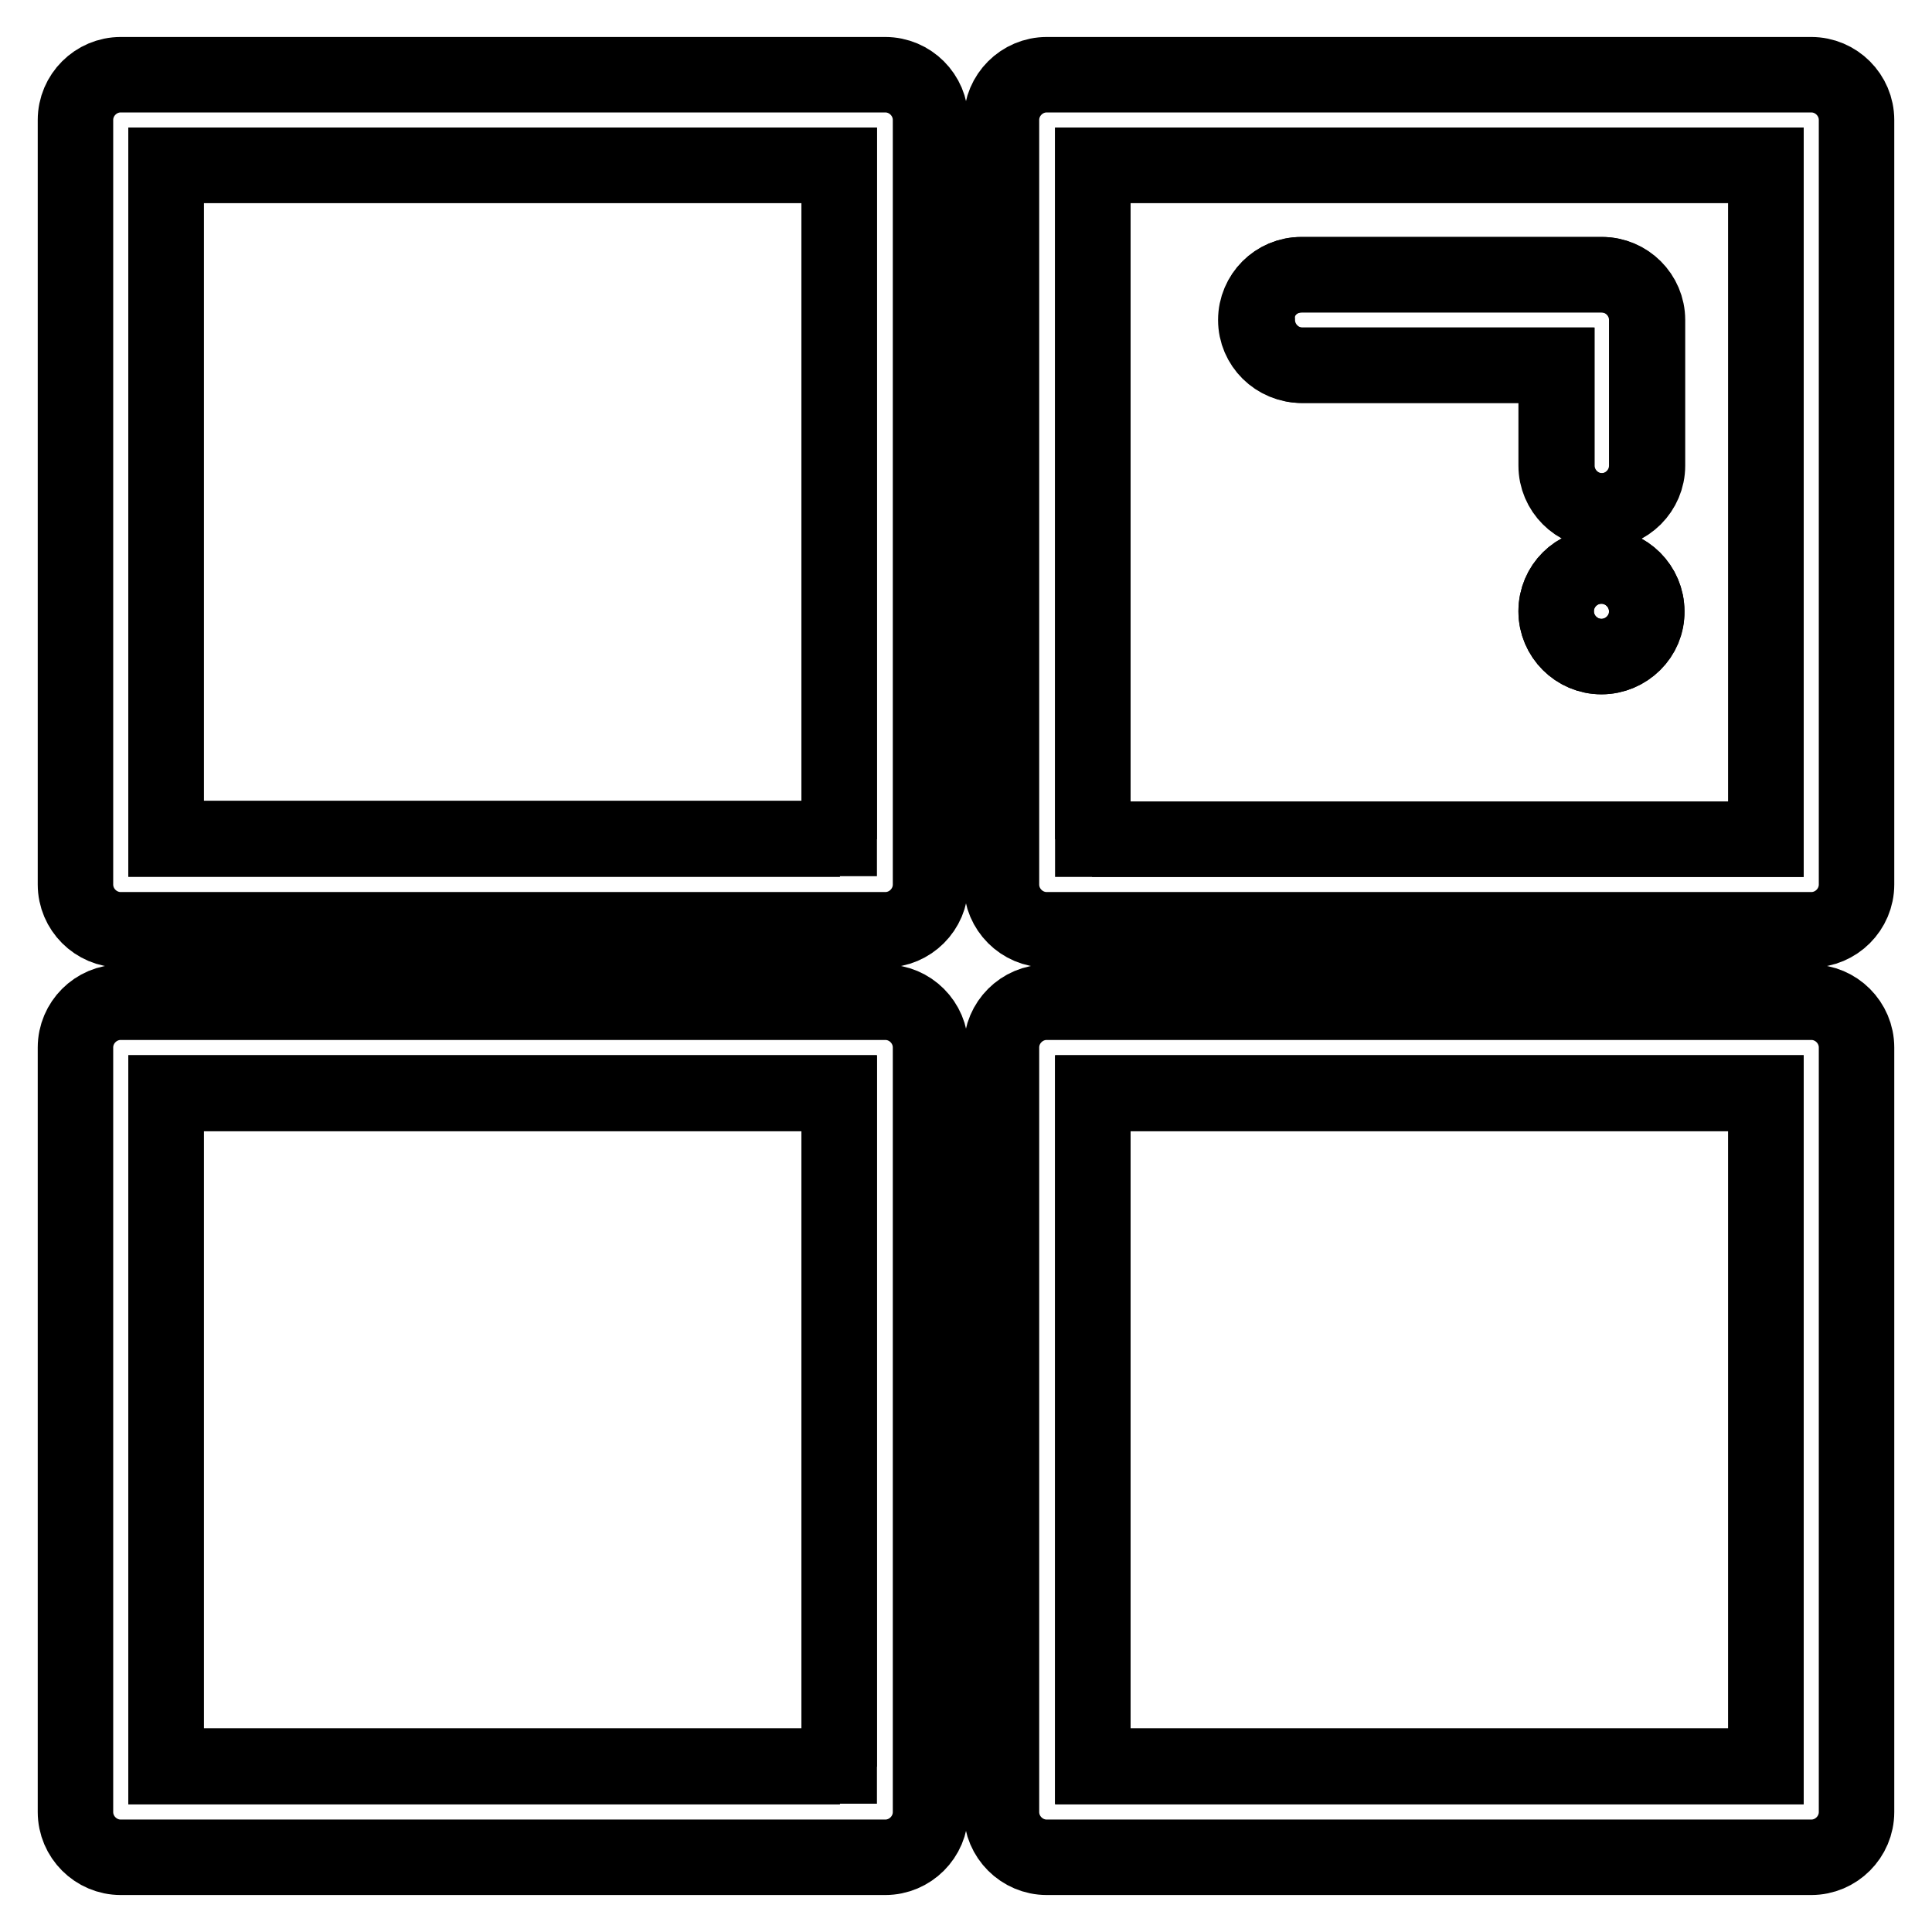 <?xml version="1.0" encoding="utf-8"?>
<!-- Svg Vector Icons : http://www.onlinewebfonts.com/icon -->
<!DOCTYPE svg PUBLIC "-//W3C//DTD SVG 1.1//EN" "http://www.w3.org/Graphics/SVG/1.1/DTD/svg11.dtd">
<svg version="1.1" xmlns="http://www.w3.org/2000/svg" xmlns:xlink="http://www.w3.org/1999/xlink" x="0px" y="0px" viewBox="0 0 256 256" enable-background="new 0 0 256 256" xml:space="preserve">
<g> <path stroke-width="10" fill-opacity="0" stroke="#000000"  d="M22,21.9h89.2v89.2H22V21.9z"/> <path stroke-width="10" fill-opacity="0" stroke="#000000"  d="M117.3,9.9H16c-3.3,0-6,2.7-6,6v101.3c0,3.3,2.7,6,6,6h101.3c3.3,0,6-2.7,6-6V15.9 C123.3,12.6,120.6,9.9,117.3,9.9z M111.3,111.2H22V21.9h89.2V111.2z"/> <path stroke-width="10" fill-opacity="0" stroke="#000000"  d="M22,144.8h89.2v89.2H22V144.8z"/> <path stroke-width="10" fill-opacity="0" stroke="#000000"  d="M117.3,132.8H16c-3.3,0-6,2.7-6,6v101.3c0,3.3,2.7,6,6,6h101.3c3.3,0,6-2.7,6-6V138.8 C123.3,135.5,120.6,132.8,117.3,132.8z M111.3,234.1H22v-89.2h89.2V234.1z"/> <path stroke-width="10" fill-opacity="0" stroke="#000000"  d="M144.7,144.8H234v89.2h-89.2V144.8z"/> <path stroke-width="10" fill-opacity="0" stroke="#000000"  d="M240,132.8H138.7c-3.3,0-6,2.7-6,6v101.3c0,3.3,2.7,6,6,6H240c3.3,0,6-2.7,6-6V138.8 C246,135.5,243.3,132.8,240,132.8L240,132.8z M234,234.1h-89.2v-89.2H234V234.1z"/> <path stroke-width="10" fill-opacity="0" stroke="#000000"  d="M144.7,111.2H234V21.9h-89.2V111.2z M212.2,87c-3.3,0-6-2.7-6-6c0-3.3,2.7-6,6-6c3.3,0,6,2.7,6,6 C218.3,84.3,215.5,87,212.2,87z M172.5,36.4h39.8c3.3,0,6,2.7,6,6v19.3c0,3.3-2.7,6-6,6c-3.3,0-6-2.7-6-6V48.4h-33.7 c-3.3,0-6-2.7-6-6C166.4,39.1,169.1,36.4,172.5,36.4z"/> <path stroke-width="10" fill-opacity="0" stroke="#000000"  d="M240,9.9H138.7c-3.3,0-6,2.7-6,6v101.3c0,3.3,2.7,6,6,6H240c3.3,0,6-2.7,6-6V15.9 C246,12.6,243.3,9.9,240,9.9L240,9.9z M234,111.2h-89.2V21.9H234V111.2L234,111.2z"/> <path stroke-width="10" fill-opacity="0" stroke="#000000"  d="M172.5,48.4h33.7v13.3c0,3.3,2.7,6,6,6c3.3,0,6-2.7,6-6V42.4c0-3.3-2.7-6-6-6h-39.8c-3.3,0-6,2.7-6,6 S169.1,48.4,172.5,48.4z"/> <path stroke-width="10" fill-opacity="0" stroke="#000000"  d="M206.2,81c0,3.3,2.7,6,6,6s6-2.7,6-6c0,0,0,0,0,0c0-3.3-2.7-6-6-6C208.9,75,206.2,77.6,206.2,81 C206.2,81,206.2,81,206.2,81z"/></g>
</svg>